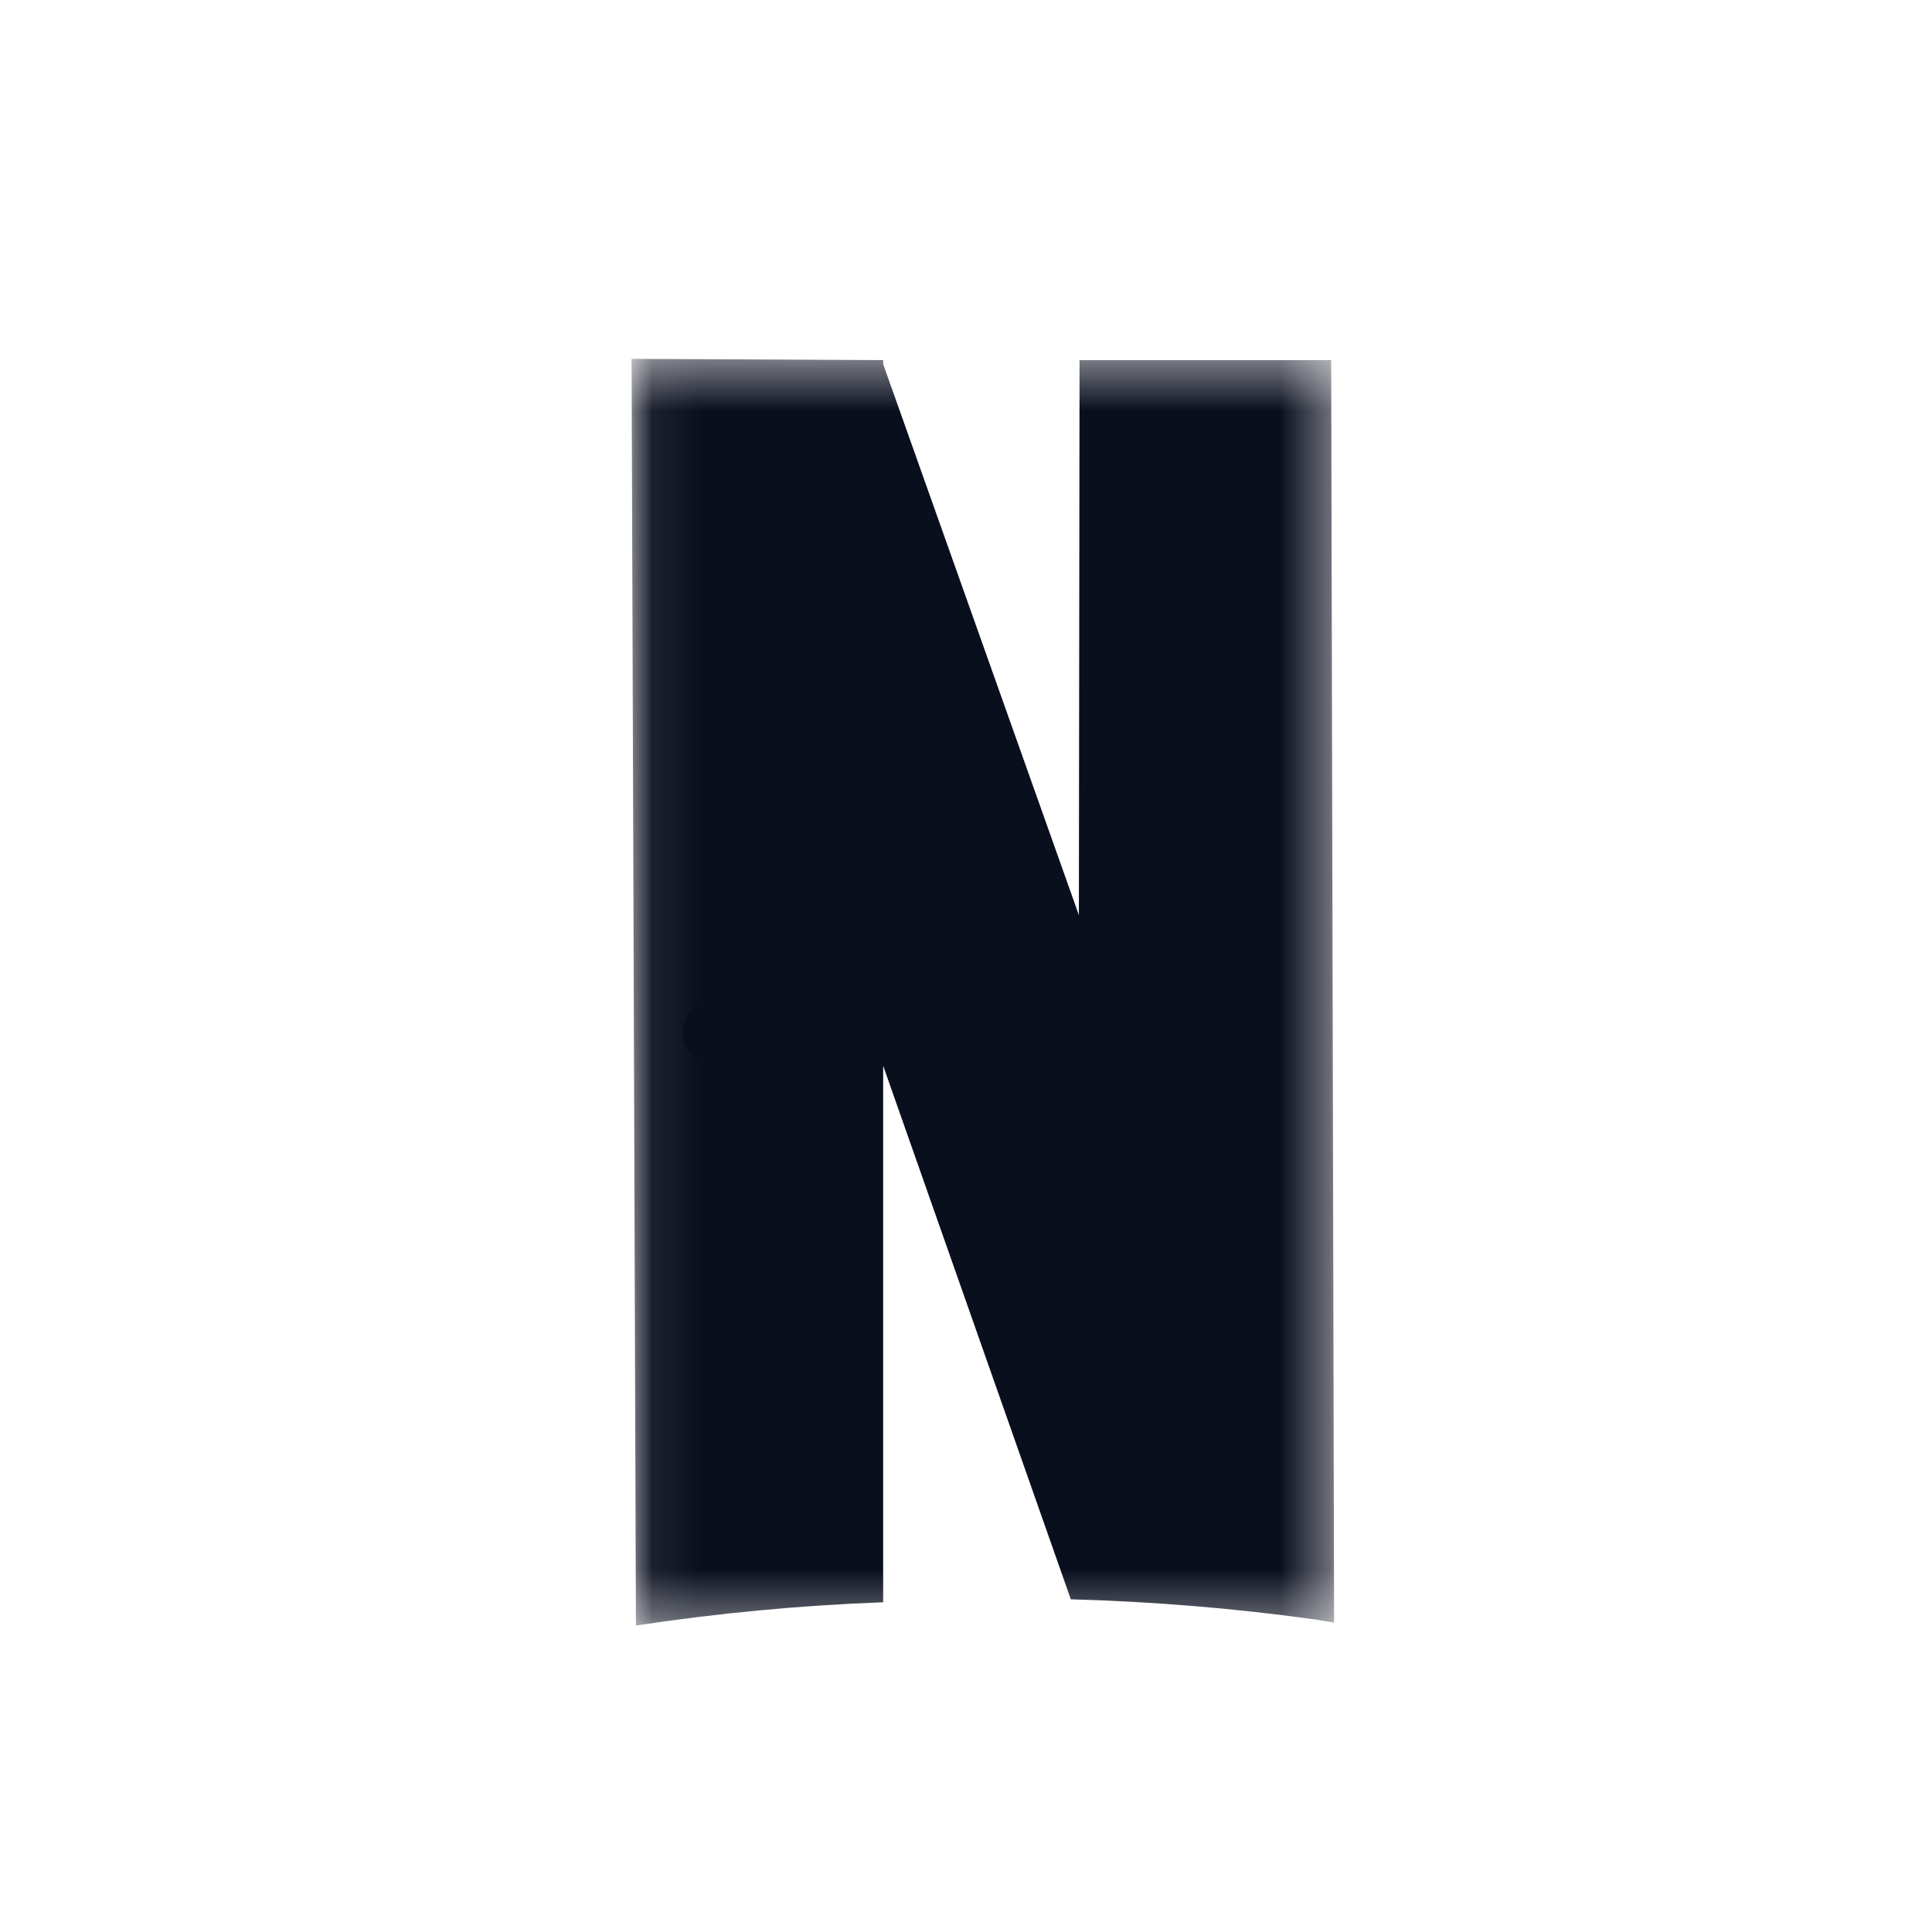 <svg width="40" height="40" viewBox="0 0 40 40" fill="none" xmlns="http://www.w3.org/2000/svg">
<path d="M14.812 22.058C15.187 22.058 15.491 21.754 15.491 21.379C15.491 21.004 15.187 20.7 14.812 20.7C14.437 20.7 14.133 21.004 14.133 21.379C14.133 21.754 14.437 22.058 14.812 22.058Z" fill="#0A0F1E"/>
<path d="M16.537 22.305C16.75 22.305 16.922 21.789 16.922 21.151C16.922 20.514 16.75 19.997 16.537 19.997C16.325 19.997 16.152 20.514 16.152 21.151C16.152 21.789 16.325 22.305 16.537 22.305Z" fill="#0A0F1E"/>
<path d="M14.935 21.379L14.668 21.707C14.658 21.72 14.646 21.732 14.637 21.746C14.634 21.752 14.628 21.756 14.621 21.758C14.615 21.76 14.608 21.759 14.602 21.756C14.585 21.75 14.572 21.738 14.562 21.723C14.553 21.708 14.548 21.691 14.549 21.673C14.549 21.618 14.549 21.564 14.549 21.509C14.549 21.372 14.549 21.236 14.549 21.099C14.55 21.076 14.557 21.053 14.569 21.033C14.581 21.02 14.596 21.011 14.613 21.005C14.617 21.005 14.621 21.005 14.625 21.006C14.629 21.007 14.632 21.009 14.635 21.012L14.935 21.379Z" fill="#0A0F1E"/>
<path d="M15.092 21.505L14.992 21.377L15.092 21.252C15.125 21.271 15.158 21.288 15.192 21.309C15.204 21.316 15.214 21.326 15.221 21.338C15.228 21.35 15.232 21.363 15.232 21.377C15.232 21.391 15.228 21.405 15.221 21.417C15.214 21.428 15.204 21.438 15.192 21.445C15.16 21.468 15.122 21.485 15.092 21.505Z" fill="#0A0F1E"/>
<path d="M14.707 21.724L14.963 21.41L15.057 21.526L14.71 21.726L14.707 21.724Z" fill="#0A0F1E"/>
<path d="M15.055 21.232L14.962 21.345L14.717 21.045L15.055 21.232Z" fill="#0A0F1E"/>
<mask id="mask0_2502_44928" style="mask-type:luminance" maskUnits="userSpaceOnUse" x="13" y="7" width="15" height="27">
<path d="M27.621 7.426H13.076V33.655H27.621V7.426Z" fill="white"/>
</mask>
<g mask="url(#mask0_2502_44928)">
<path d="M27.621 33.595L27.561 7.456H22.351L22.337 18.946L18.286 7.541V7.456L13.076 7.429L13.166 33.655C14.862 33.398 16.571 33.237 18.285 33.173V22.066C20.314 27.834 22.17 33.112 22.17 33.112C23.86 33.158 25.546 33.297 27.22 33.528L27.621 33.595Z" fill="#0A0F1E"/>
</g>
</svg>
